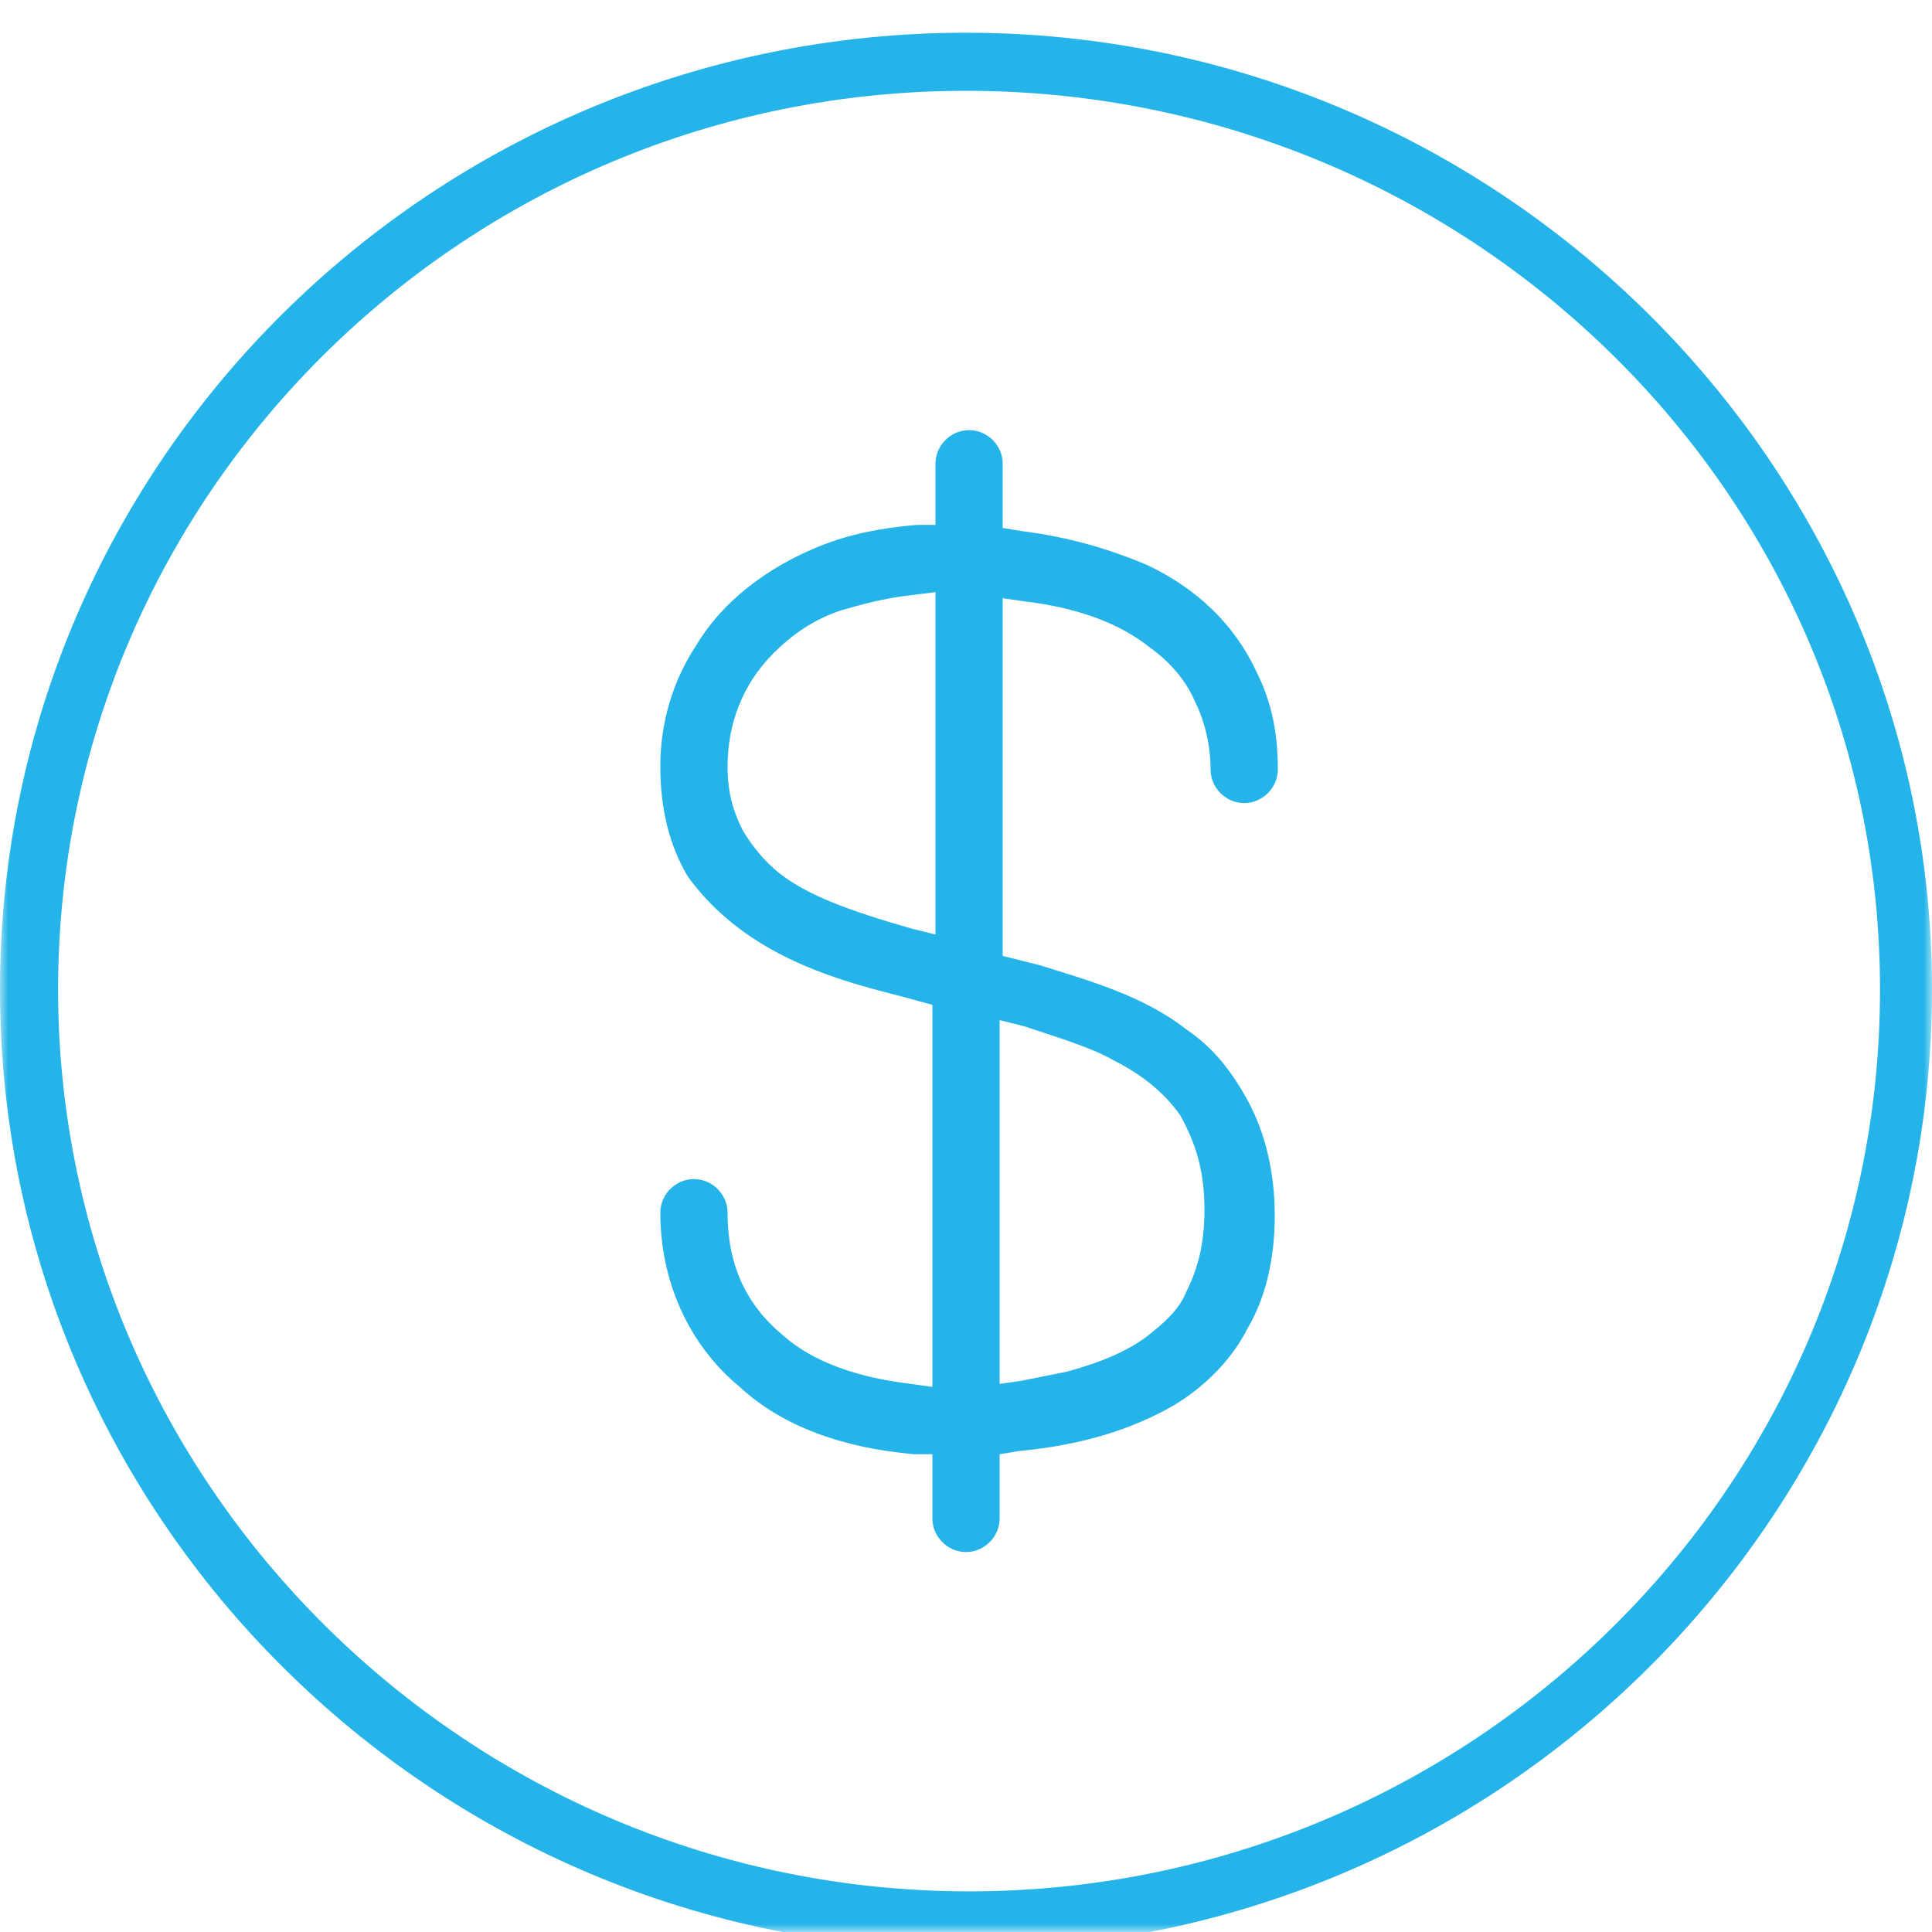<svg xmlns="http://www.w3.org/2000/svg" width="120" height="120" viewBox="0 0 120 120" fill="none"><mask id="mask0_453_1173" style="mask-type:alpha" maskUnits="userSpaceOnUse" x="0" y="0" width="120" height="120"><rect width="120" height="120" fill="#D9D9D9"></rect></mask><g mask="url(#mask0_453_1173)"><path d="M56.583 36.969C54.874 37.159 53.545 37.539 52.216 37.919C50.507 38.489 49.178 39.438 48.039 40.577C46.14 42.476 45.191 44.944 45.191 47.602C45.191 49.311 45.571 50.45 46.14 51.59C46.71 52.539 47.469 53.489 48.419 54.248C50.128 55.577 52.596 56.526 56.583 57.666L58.102 58.045V36.78L56.583 36.969ZM62.09 85.957L63.419 85.767C64.368 85.577 65.317 85.387 66.267 85.197C68.355 84.628 70.254 83.868 71.583 82.729C72.533 81.969 73.292 81.21 73.672 80.261C74.431 78.742 74.811 77.223 74.811 75.134C74.811 72.666 74.242 70.957 73.292 69.248C72.343 67.919 71.014 66.78 69.115 65.83C67.786 65.071 65.887 64.501 63.609 63.742L62.09 63.362V85.957V85.957ZM60.001 96.4C58.862 96.4 57.912 95.451 57.912 94.311V90.324H56.773C52.406 89.944 48.609 88.615 45.95 86.147C42.722 83.489 41.014 79.501 41.014 75.324C41.014 74.185 41.963 73.235 43.102 73.235C44.242 73.235 45.191 74.185 45.191 75.324C45.191 78.552 46.33 81.02 48.609 82.919C50.507 84.628 53.355 85.577 56.583 85.957L57.912 86.147V62.413L55.824 61.843C52.786 61.083 49.558 60.134 46.71 58.235C45.001 57.096 43.672 55.767 42.722 54.438C41.583 52.539 41.014 50.261 41.014 47.602C41.014 45.704 41.393 42.855 43.292 40.007C44.431 38.109 46.71 35.64 50.887 33.931C52.786 33.172 54.685 32.792 56.963 32.602H58.102V28.805C58.102 27.666 59.052 26.716 60.191 26.716C61.33 26.716 62.279 27.666 62.279 28.805V32.792L63.419 32.982C66.457 33.362 68.925 34.121 71.204 35.071C74.431 36.59 76.71 38.868 78.039 41.716C78.988 43.615 79.368 45.514 79.368 47.792C79.368 48.931 78.419 49.881 77.279 49.881C76.14 49.881 75.191 48.931 75.191 47.792C75.191 46.273 74.811 44.754 74.242 43.615C73.672 42.286 72.722 41.147 71.393 40.197C69.495 38.678 66.837 37.729 63.609 37.349L62.279 37.159V59.374L64.558 59.944C67.596 60.894 71.014 61.843 73.672 63.931C75.381 65.071 76.52 66.59 77.469 68.299C78.609 70.387 79.178 72.856 79.178 75.514C79.178 78.172 78.609 80.64 77.469 82.539C76.52 84.438 74.811 86.147 72.912 87.286C70.254 88.805 67.216 89.754 63.229 90.134L62.09 90.324V94.311C62.09 95.451 61.14 96.4 60.001 96.4Z" fill="#24B4E9"></path><path d="M60 5.64C28.861 5.64 3.608 30.704 3.608 61.463C3.608 92.223 29.051 117.476 60.19 117.476C91.329 117.476 116.772 92.412 116.772 61.463C116.772 30.514 91.139 5.64 60 5.64ZM60 121.083C26.962 121.083 0 94.311 0 61.463C0 28.615 26.962 2.033 60 2.033C93.038 2.033 120 28.805 120 61.463C120 94.121 93.228 121.083 60 121.083Z" fill="#24B4E9"></path></g></svg>